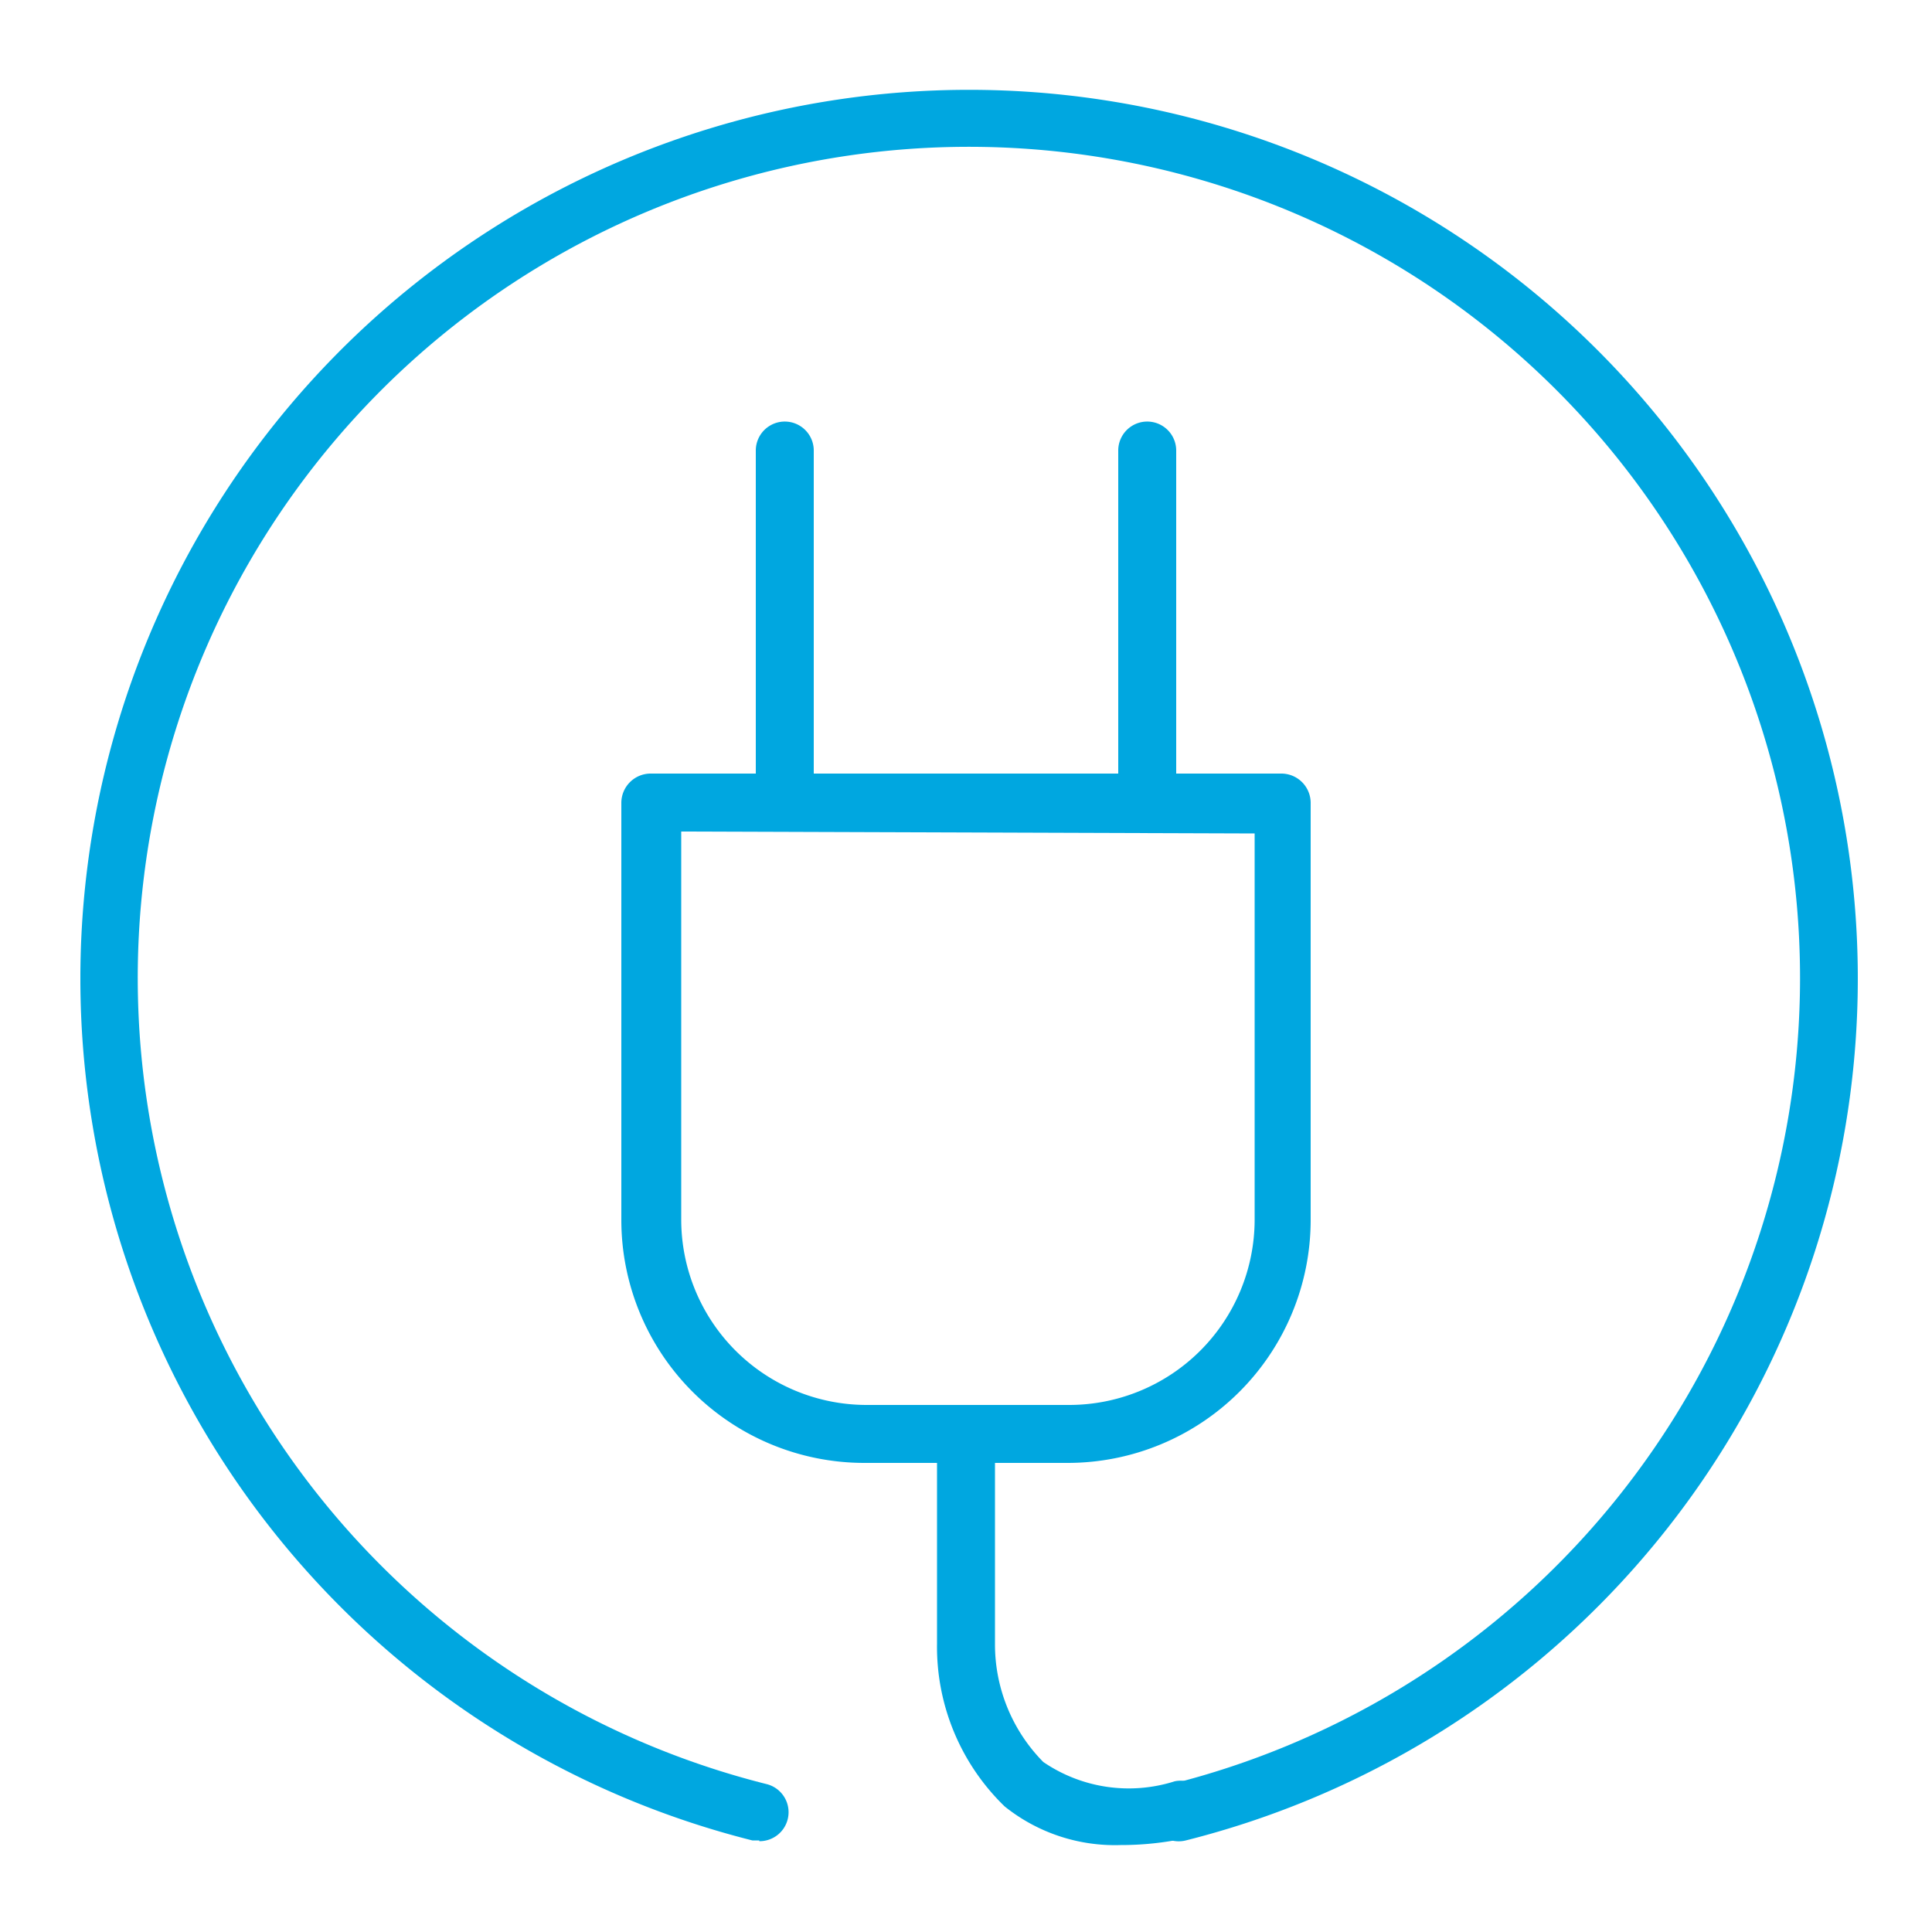 <svg id="Layer_1" data-name="Layer 1" xmlns="http://www.w3.org/2000/svg" viewBox="0 0 50 50"><defs><style>.cls-1{fill:#00a7e0;}</style></defs><title>Sophos SD REd Icon</title><path class="cls-1" d="M19.65,47.63l-.18,0a23,23,0,1,1,11.22,0,.75.75,0,0,1-.37-1.46,21.51,21.51,0,1,0-10.49,0,.75.75,0,0,1-.18,1.48Z"/><path class="cls-1" d="M27.63,37.86H22.37a6.29,6.29,0,0,1-6.29-6.29V20.77a.76.76,0,0,1,.75-.75H33.17a.76.76,0,0,1,.75.75v10.8A6.29,6.29,0,0,1,27.63,37.86Zm-10-16.34V31.57a4.8,4.8,0,0,0,4.79,4.79h5.26a4.8,4.8,0,0,0,4.79-4.79v-10Z"/><path class="cls-1" d="M20.31,21.52a.75.75,0,0,1-.75-.75V11.66a.75.75,0,0,1,1.5,0v9.11A.75.75,0,0,1,20.31,21.52Z"/><path class="cls-1" d="M29.69,21.52a.75.75,0,0,1-.75-.75V11.66a.75.75,0,0,1,1.5,0v9.11A.75.75,0,0,1,29.69,21.52Z"/><path class="cls-1" d="M29,47.75a4.56,4.56,0,0,1-3-1,5.75,5.75,0,0,1-1.75-4.21V37.11a.75.75,0,0,1,1.5,0v5.44A4.33,4.33,0,0,0,27,45.6a3.92,3.92,0,0,0,3.4.5.74.74,0,0,1,.88.59.74.74,0,0,1-.58.88A8,8,0,0,1,29,47.75Z"/></svg>